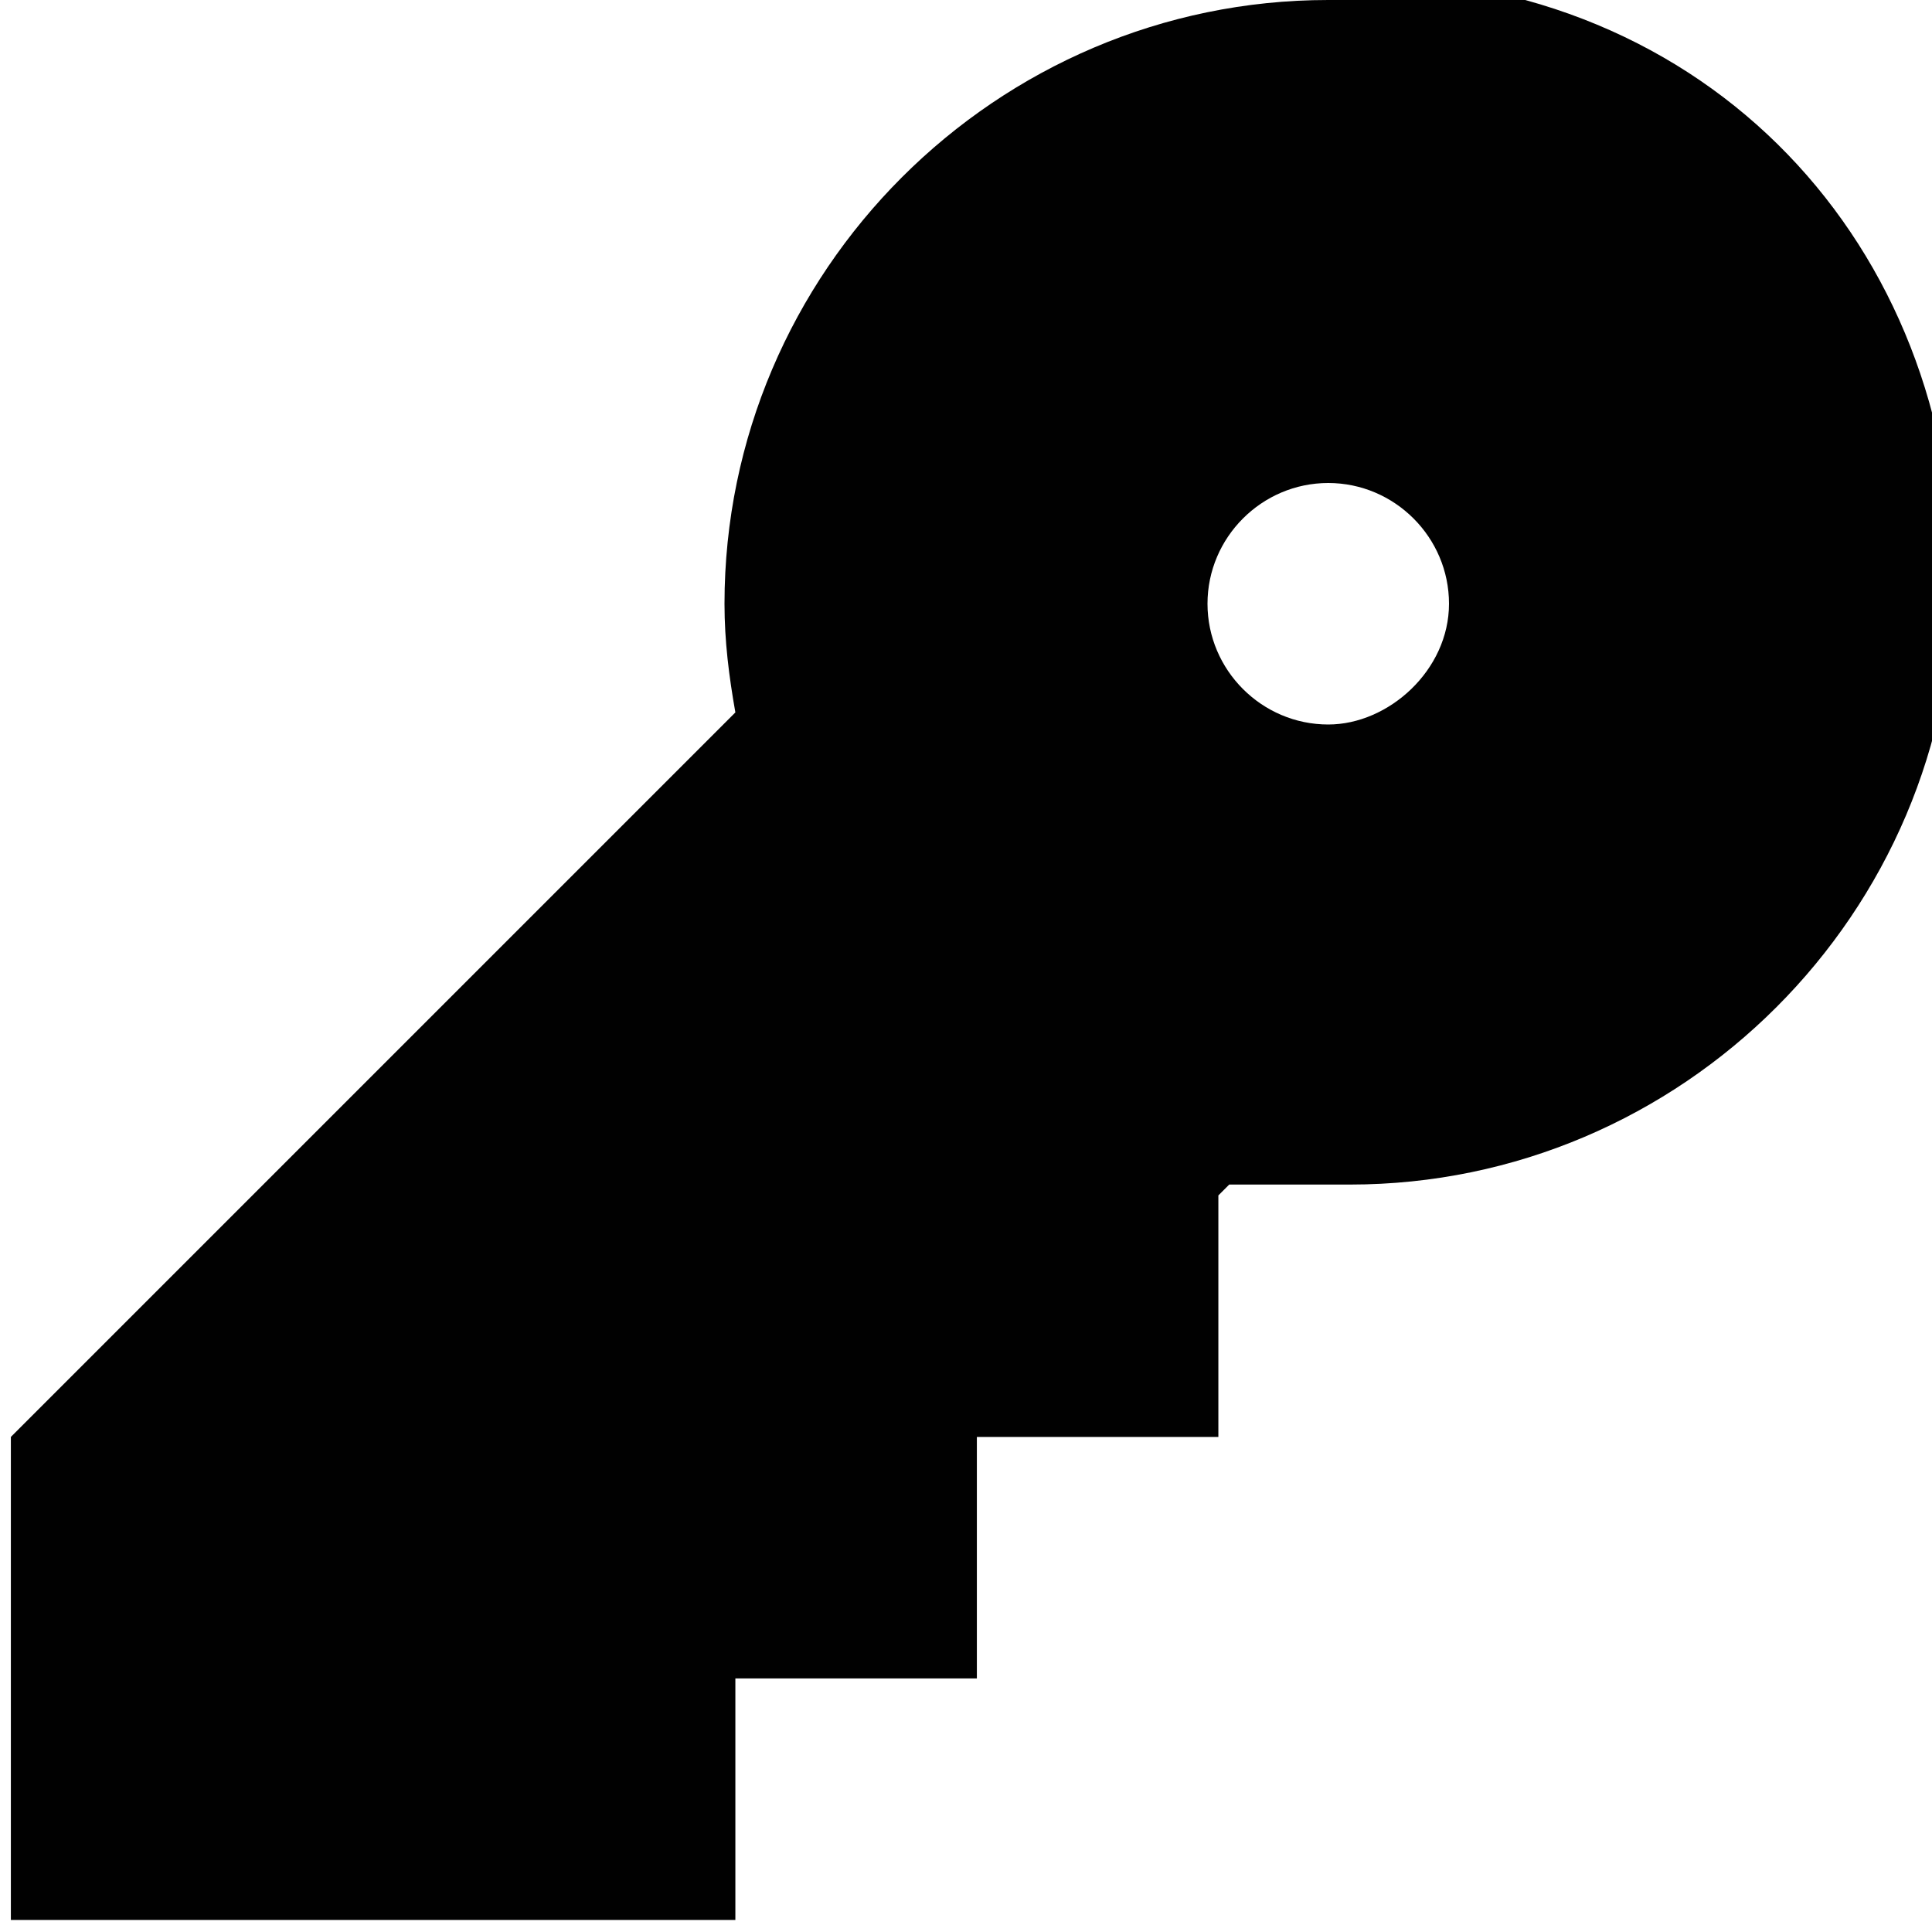 <!DOCTYPE svg  PUBLIC '-//W3C//DTD SVG 1.1//EN'  'http://www.w3.org/Graphics/SVG/1.1/DTD/svg11.dtd'>
<svg style="enable-background:new 0 0 32 32" xmlns="http://www.w3.org/2000/svg" xml:space="preserve" height="32px" width="32px" version="1.1" y="0px" x="0px" xmlns:xlink="http://www.w3.org/1999/xlink" viewBox="0 0 32 32">
			<path d="m22 0c-5.5 0-10 4.5-10 10 0 0.62 0.074 1.2 0.18 1.8l-12 12v8h12v-4h4v-4h4v-4l0.18-0.18h2c5.5 0 10-4.5 10-10s-4-10-10-10zm0 12c-1.1 0-2-0.9-2-2s0.9-2 2-2 2 0.9 2 2-1 2-2 2z" fill="#010101"/>
</svg>
